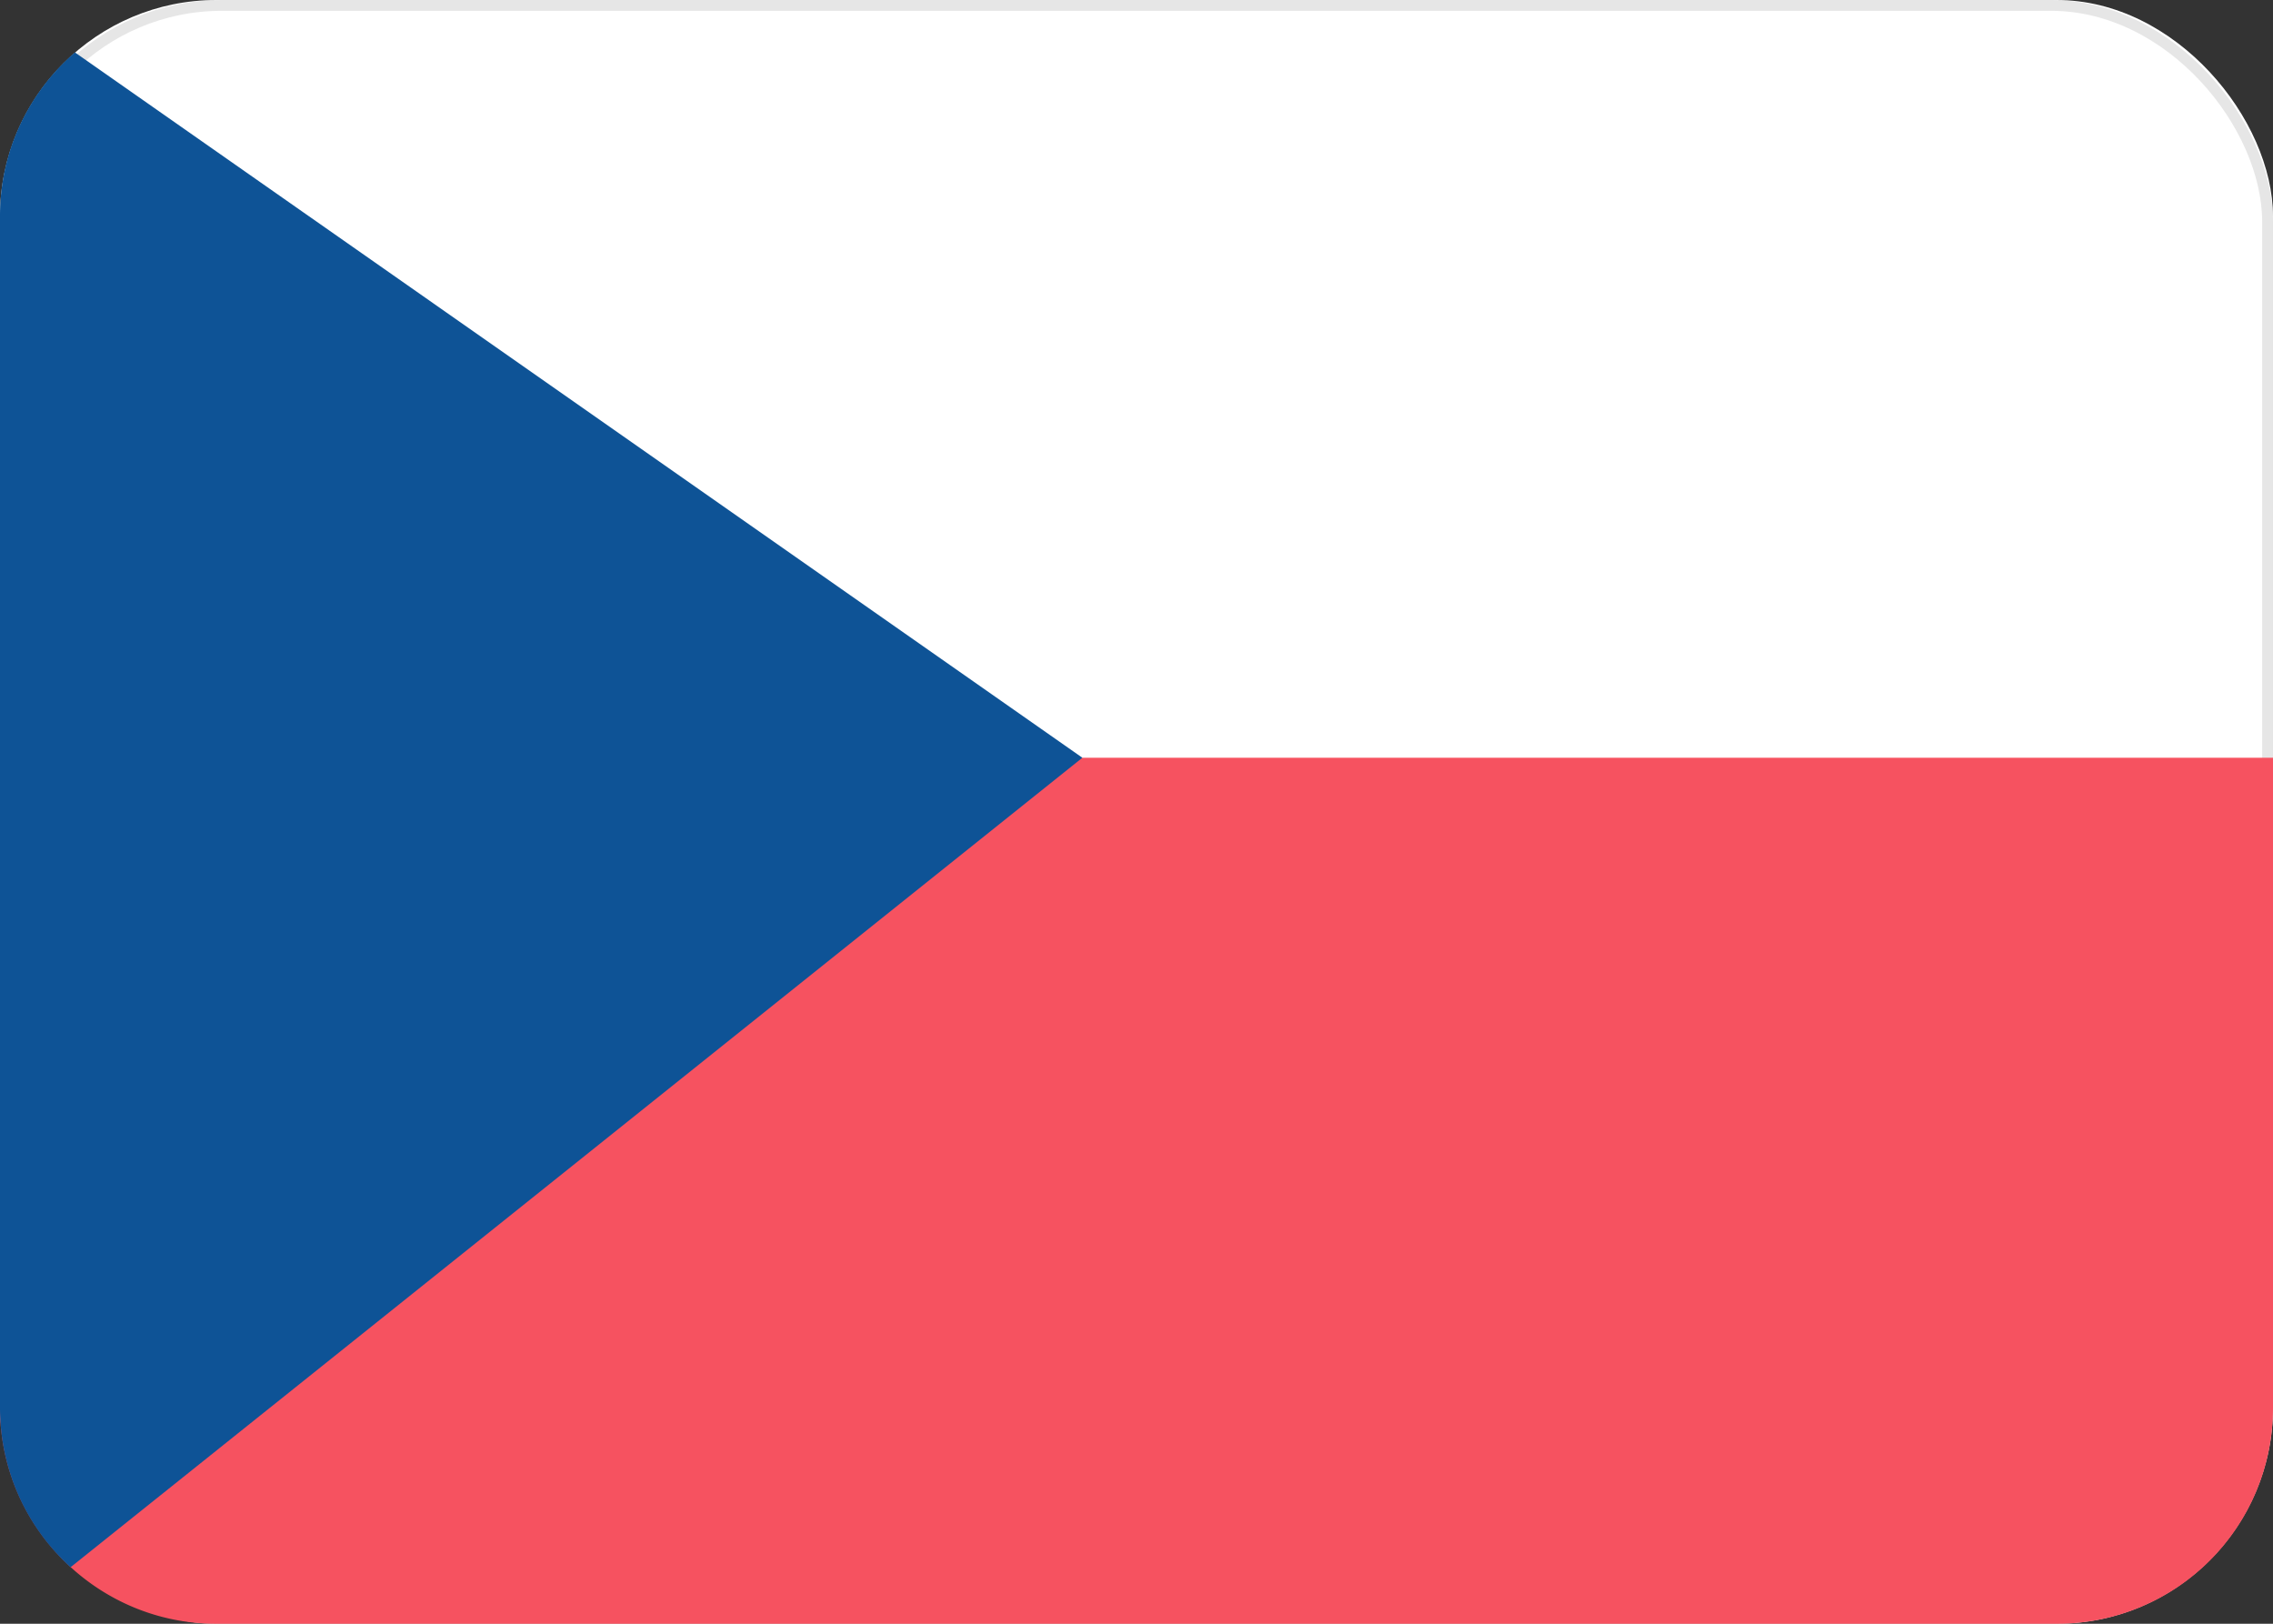 <svg height="15" viewBox="0 0 21 15" width="21" xmlns="http://www.w3.org/2000/svg"><rect x="0" y="0" width="21" height="15" fill="#333333" stroke="none"/><g fill="none" fill-rule="evenodd"><rect fill="#fff" height="15" rx="2" width="21"/><rect height="14.9" rx="2" stroke="#000" stroke-opacity=".1" stroke-width=".1" width="20.9" x=".05" y=".05"/><path d="M0 7v6.002C0 14.105.902 15 1.995 15h17.01A1.992 1.992 0 0 0 21 13.002V7z" fill="#f65260"/><path d="M.652 14.478A1.983 1.983 0 0 1 0 13.008V1.992C0 1.39.268.85.692.484L10 7z" fill="#0e5396"/></g></svg>